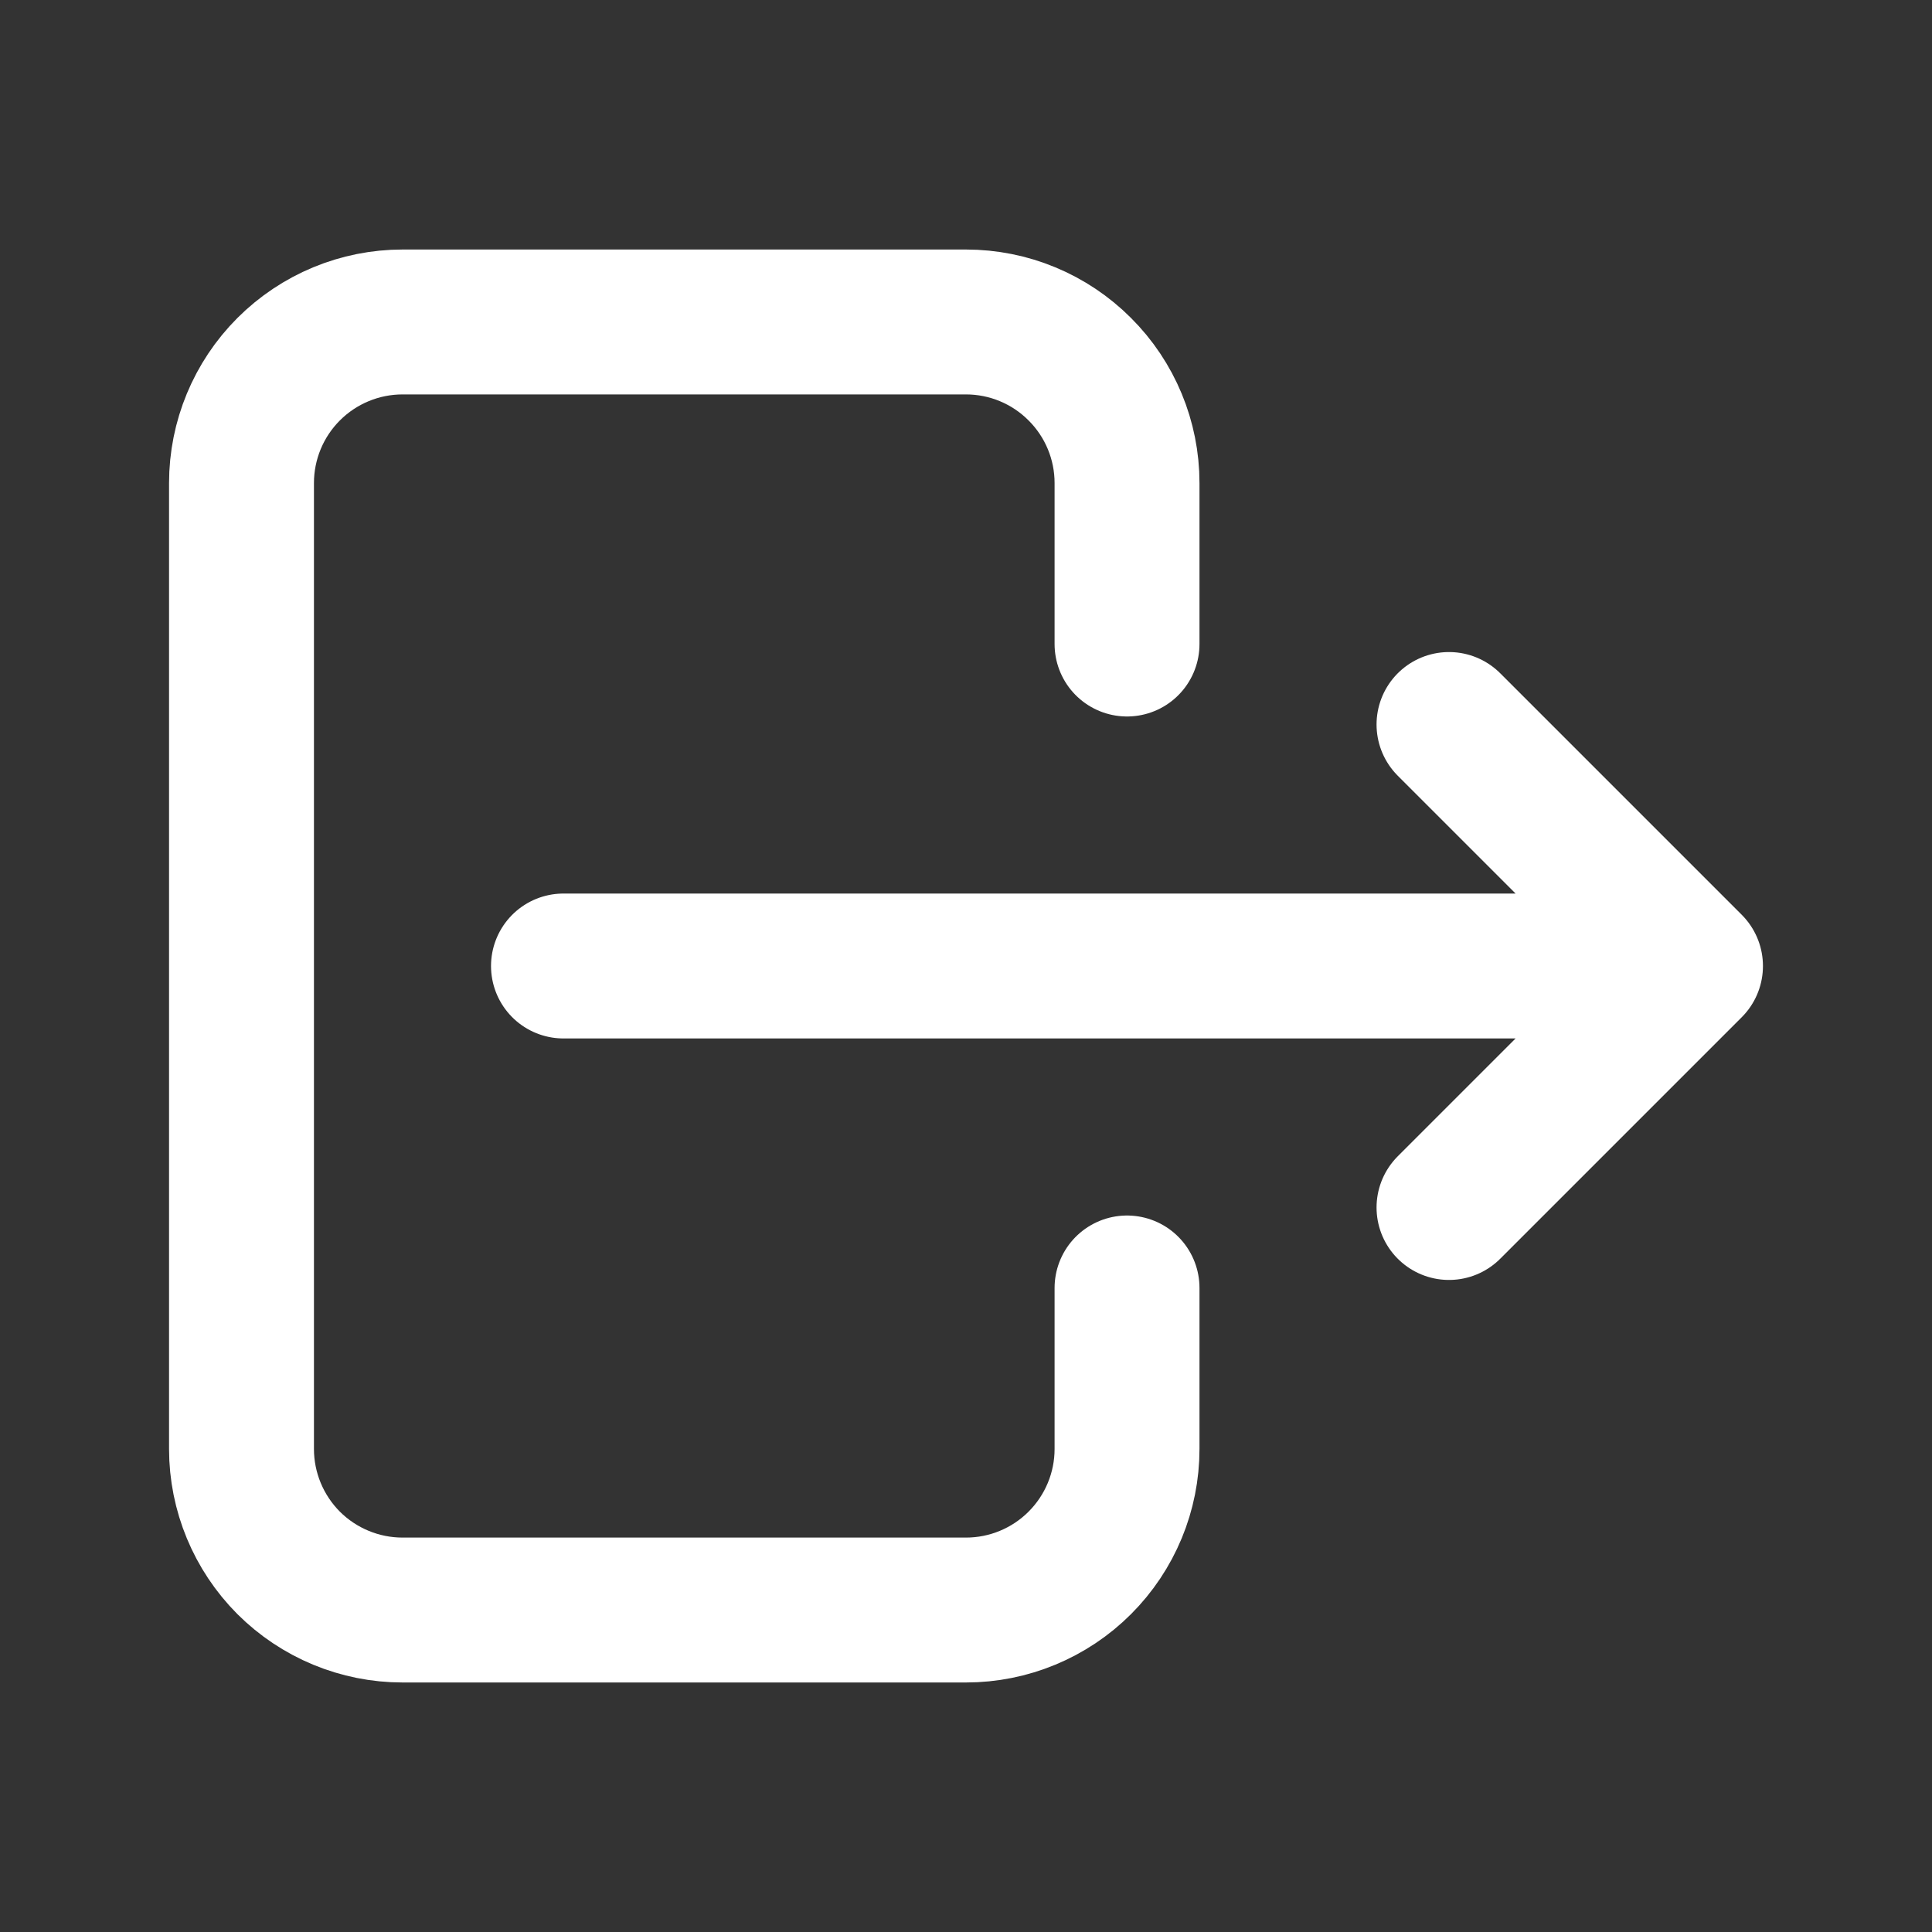 <?xml version="1.0" encoding="UTF-8"?> <svg xmlns="http://www.w3.org/2000/svg" width="20" height="20" viewBox="0 0 20 20" fill="none"><rect x="0" y="0" width="20" height="20" fill="#333333" stroke="none"/><path d="M11.667 6.667V5C11.667 4.558 11.491 4.134 11.178 3.822C10.866 3.509 10.442 3.333 10 3.333H4.167C3.725 3.333 3.301 3.509 2.988 3.822C2.676 4.134 2.5 4.558 2.5 5V15C2.5 15.442 2.676 15.866 2.988 16.179C3.301 16.491 3.725 16.667 4.167 16.667H10C10.442 16.667 10.866 16.491 11.178 16.179C11.491 15.866 11.667 15.442 11.667 15V13.333M5.833 10H17.5M17.5 10L15 7.5M17.5 10L15 12.5" stroke="white" stroke-width="1.5" stroke-linecap="round" stroke-linejoin="round"></path></svg> 